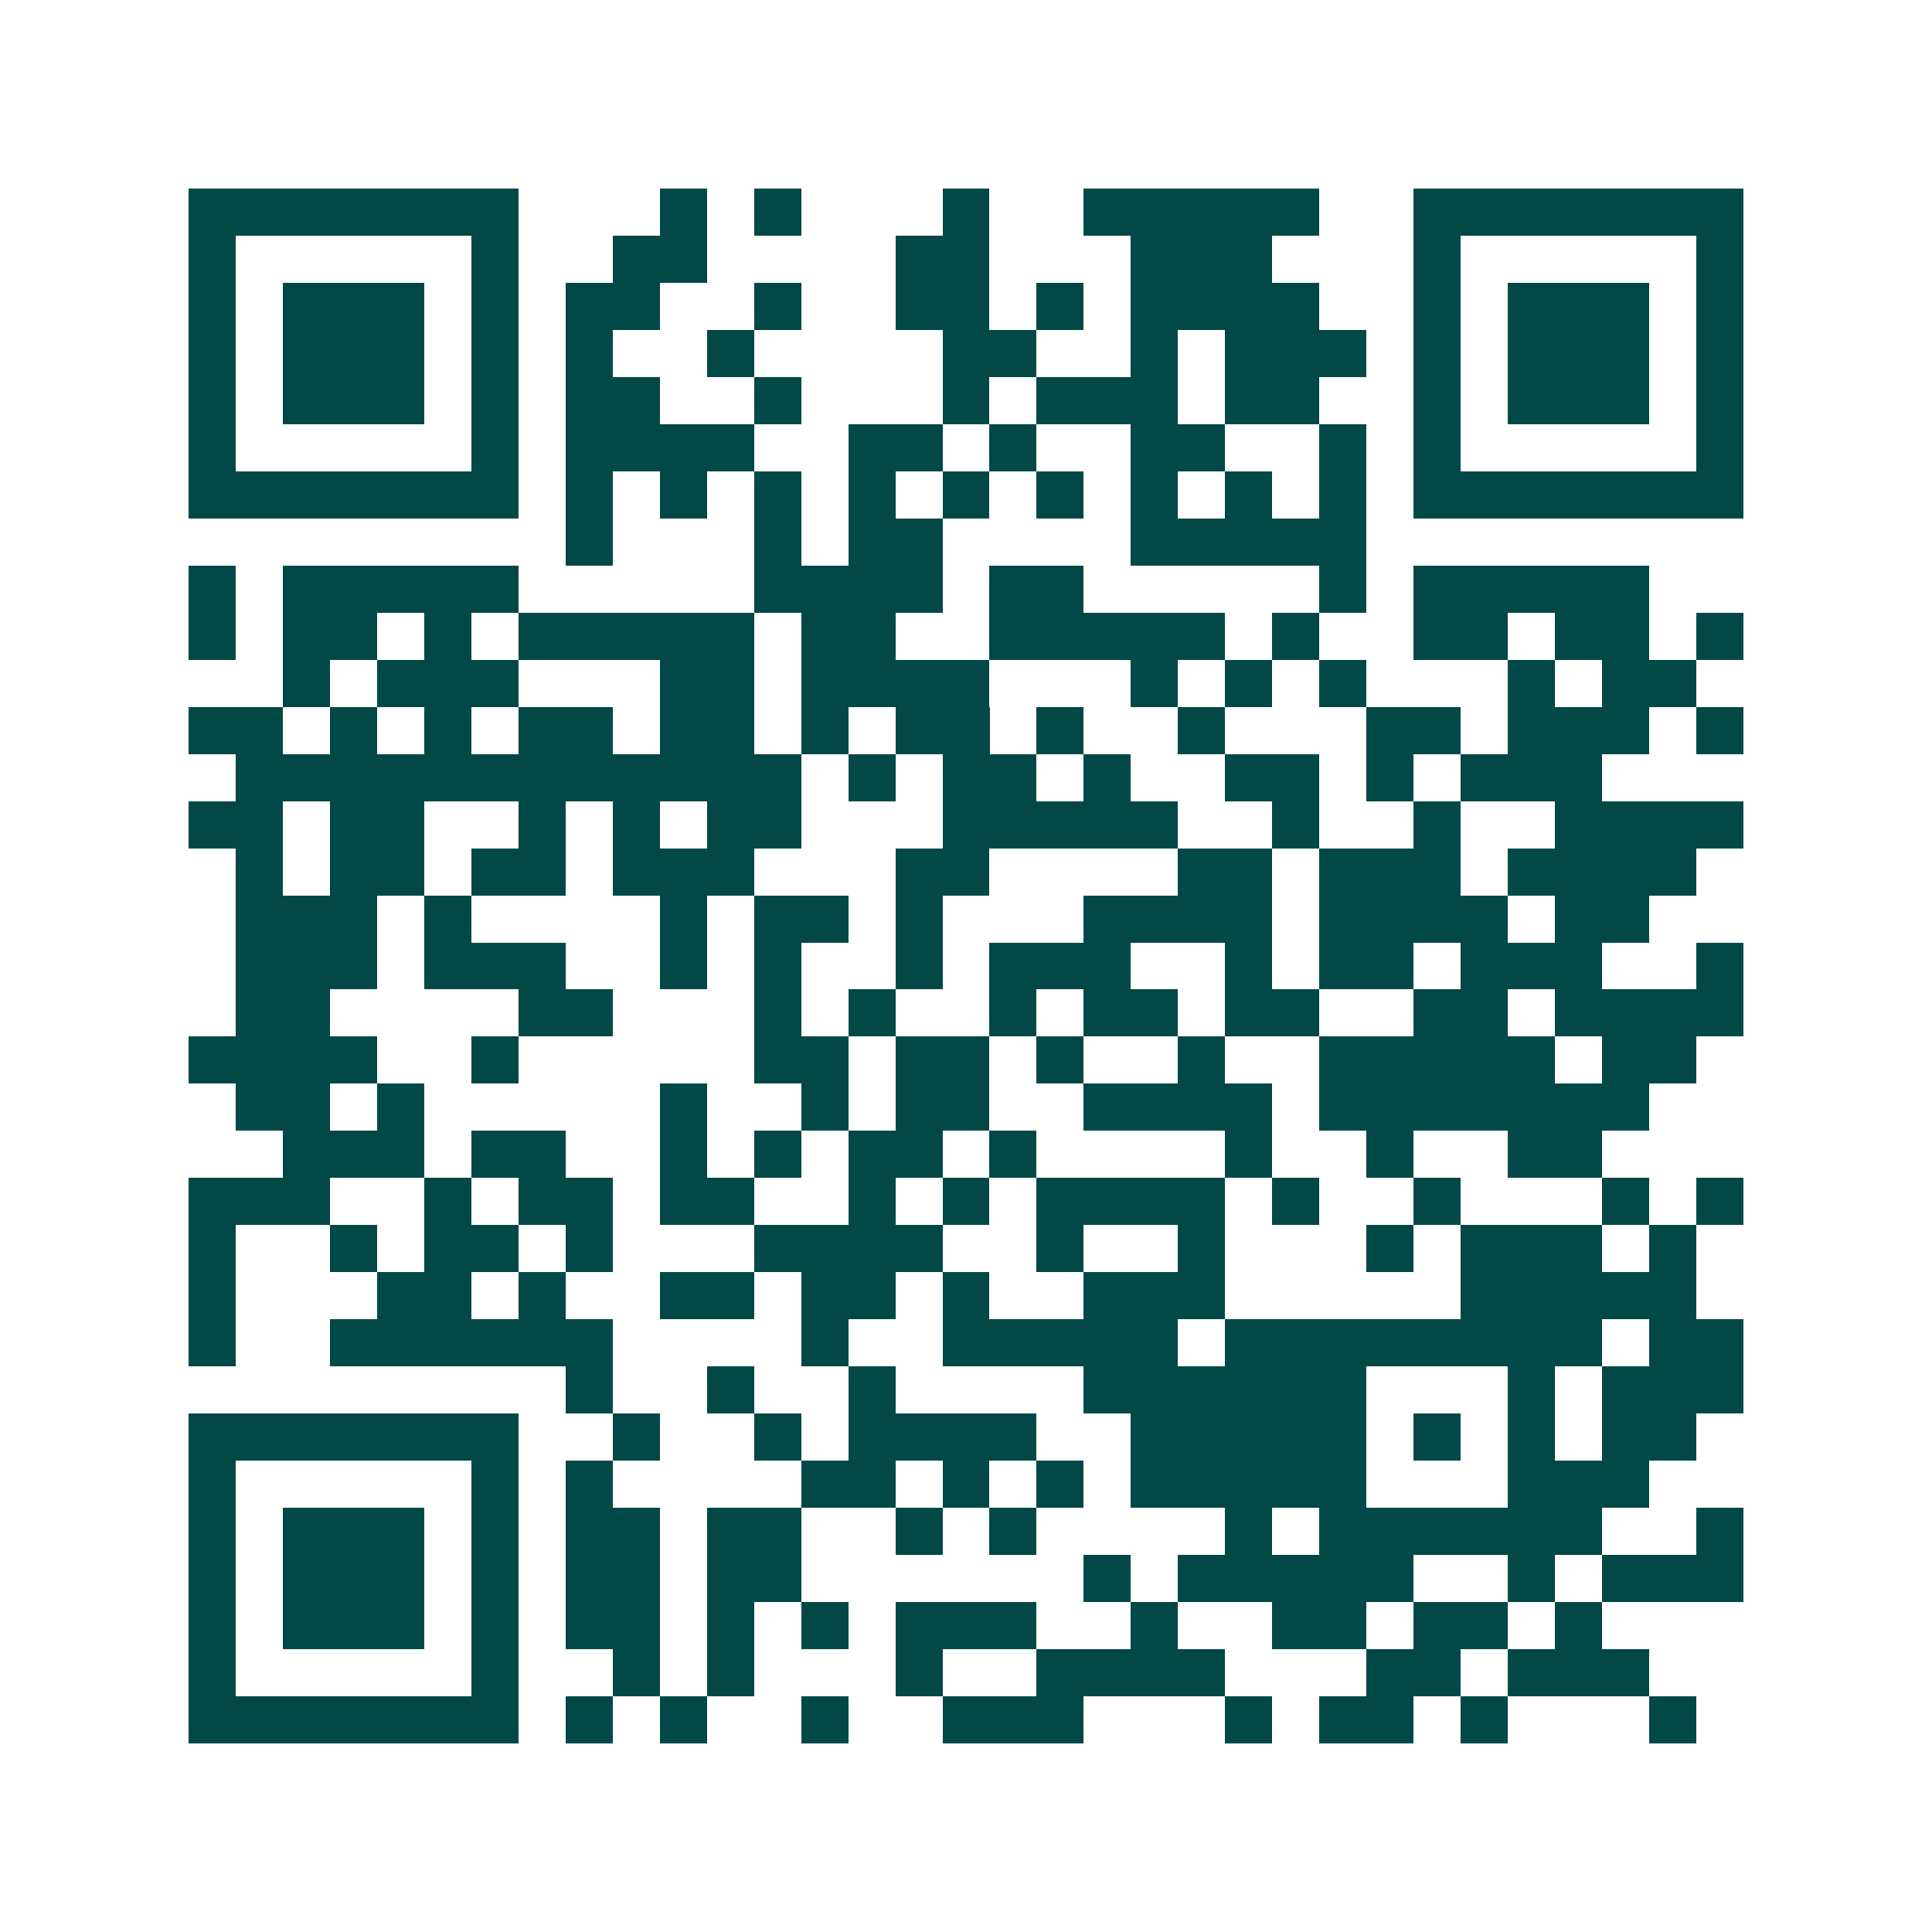 <svg xmlns="http://www.w3.org/2000/svg" width="200" height="200" viewBox="0 0 41 41" shape-rendering="crispEdges"><path fill="#ffffff" d="M0 0h41v41H0z"/><path stroke="#014847" d="M4 4.5h7m3 0h1m1 0h1m3 0h1m2 0h5m2 0h7M4 5.5h1m5 0h1m2 0h2m4 0h2m3 0h3m3 0h1m5 0h1M4 6.5h1m1 0h3m1 0h1m1 0h2m2 0h1m2 0h2m1 0h1m1 0h4m2 0h1m1 0h3m1 0h1M4 7.5h1m1 0h3m1 0h1m1 0h1m2 0h1m4 0h2m2 0h1m1 0h3m1 0h1m1 0h3m1 0h1M4 8.5h1m1 0h3m1 0h1m1 0h2m2 0h1m3 0h1m1 0h3m1 0h2m2 0h1m1 0h3m1 0h1M4 9.5h1m5 0h1m1 0h4m2 0h2m1 0h1m2 0h2m2 0h1m1 0h1m5 0h1M4 10.5h7m1 0h1m1 0h1m1 0h1m1 0h1m1 0h1m1 0h1m1 0h1m1 0h1m1 0h1m1 0h7M12 11.5h1m3 0h1m1 0h2m4 0h5M4 12.5h1m1 0h5m5 0h4m1 0h2m5 0h1m1 0h5M4 13.5h1m1 0h2m1 0h1m1 0h5m1 0h2m2 0h5m1 0h1m2 0h2m1 0h2m1 0h1M6 14.5h1m1 0h3m3 0h2m1 0h4m3 0h1m1 0h1m1 0h1m3 0h1m1 0h2M4 15.5h2m1 0h1m1 0h1m1 0h2m1 0h2m1 0h1m1 0h2m1 0h1m2 0h1m3 0h2m1 0h3m1 0h1M5 16.5h12m1 0h1m1 0h2m1 0h1m2 0h2m1 0h1m1 0h3M4 17.5h2m1 0h2m2 0h1m1 0h1m1 0h2m3 0h5m2 0h1m2 0h1m2 0h4M5 18.5h1m1 0h2m1 0h2m1 0h3m3 0h2m4 0h2m1 0h3m1 0h4M5 19.5h3m1 0h1m4 0h1m1 0h2m1 0h1m3 0h4m1 0h4m1 0h2M5 20.5h3m1 0h3m2 0h1m1 0h1m2 0h1m1 0h3m2 0h1m1 0h2m1 0h3m2 0h1M5 21.5h2m4 0h2m3 0h1m1 0h1m2 0h1m1 0h2m1 0h2m2 0h2m1 0h4M4 22.5h4m2 0h1m5 0h2m1 0h2m1 0h1m2 0h1m2 0h5m1 0h2M5 23.5h2m1 0h1m5 0h1m2 0h1m1 0h2m2 0h4m1 0h7M6 24.5h3m1 0h2m2 0h1m1 0h1m1 0h2m1 0h1m4 0h1m2 0h1m2 0h2M4 25.5h3m2 0h1m1 0h2m1 0h2m2 0h1m1 0h1m1 0h4m1 0h1m2 0h1m3 0h1m1 0h1M4 26.5h1m2 0h1m1 0h2m1 0h1m3 0h4m2 0h1m2 0h1m3 0h1m1 0h3m1 0h1M4 27.5h1m3 0h2m1 0h1m2 0h2m1 0h2m1 0h1m2 0h3m5 0h5M4 28.5h1m2 0h6m4 0h1m2 0h5m1 0h8m1 0h2M12 29.5h1m2 0h1m2 0h1m4 0h6m3 0h1m1 0h3M4 30.5h7m2 0h1m2 0h1m1 0h4m2 0h5m1 0h1m1 0h1m1 0h2M4 31.5h1m5 0h1m1 0h1m4 0h2m1 0h1m1 0h1m1 0h5m3 0h3M4 32.5h1m1 0h3m1 0h1m1 0h2m1 0h2m2 0h1m1 0h1m4 0h1m1 0h6m2 0h1M4 33.5h1m1 0h3m1 0h1m1 0h2m1 0h2m6 0h1m1 0h5m2 0h1m1 0h3M4 34.5h1m1 0h3m1 0h1m1 0h2m1 0h1m1 0h1m1 0h3m2 0h1m2 0h2m1 0h2m1 0h1M4 35.5h1m5 0h1m2 0h1m1 0h1m3 0h1m2 0h4m3 0h2m1 0h3M4 36.5h7m1 0h1m1 0h1m2 0h1m2 0h3m3 0h1m1 0h2m1 0h1m3 0h1"/></svg>
